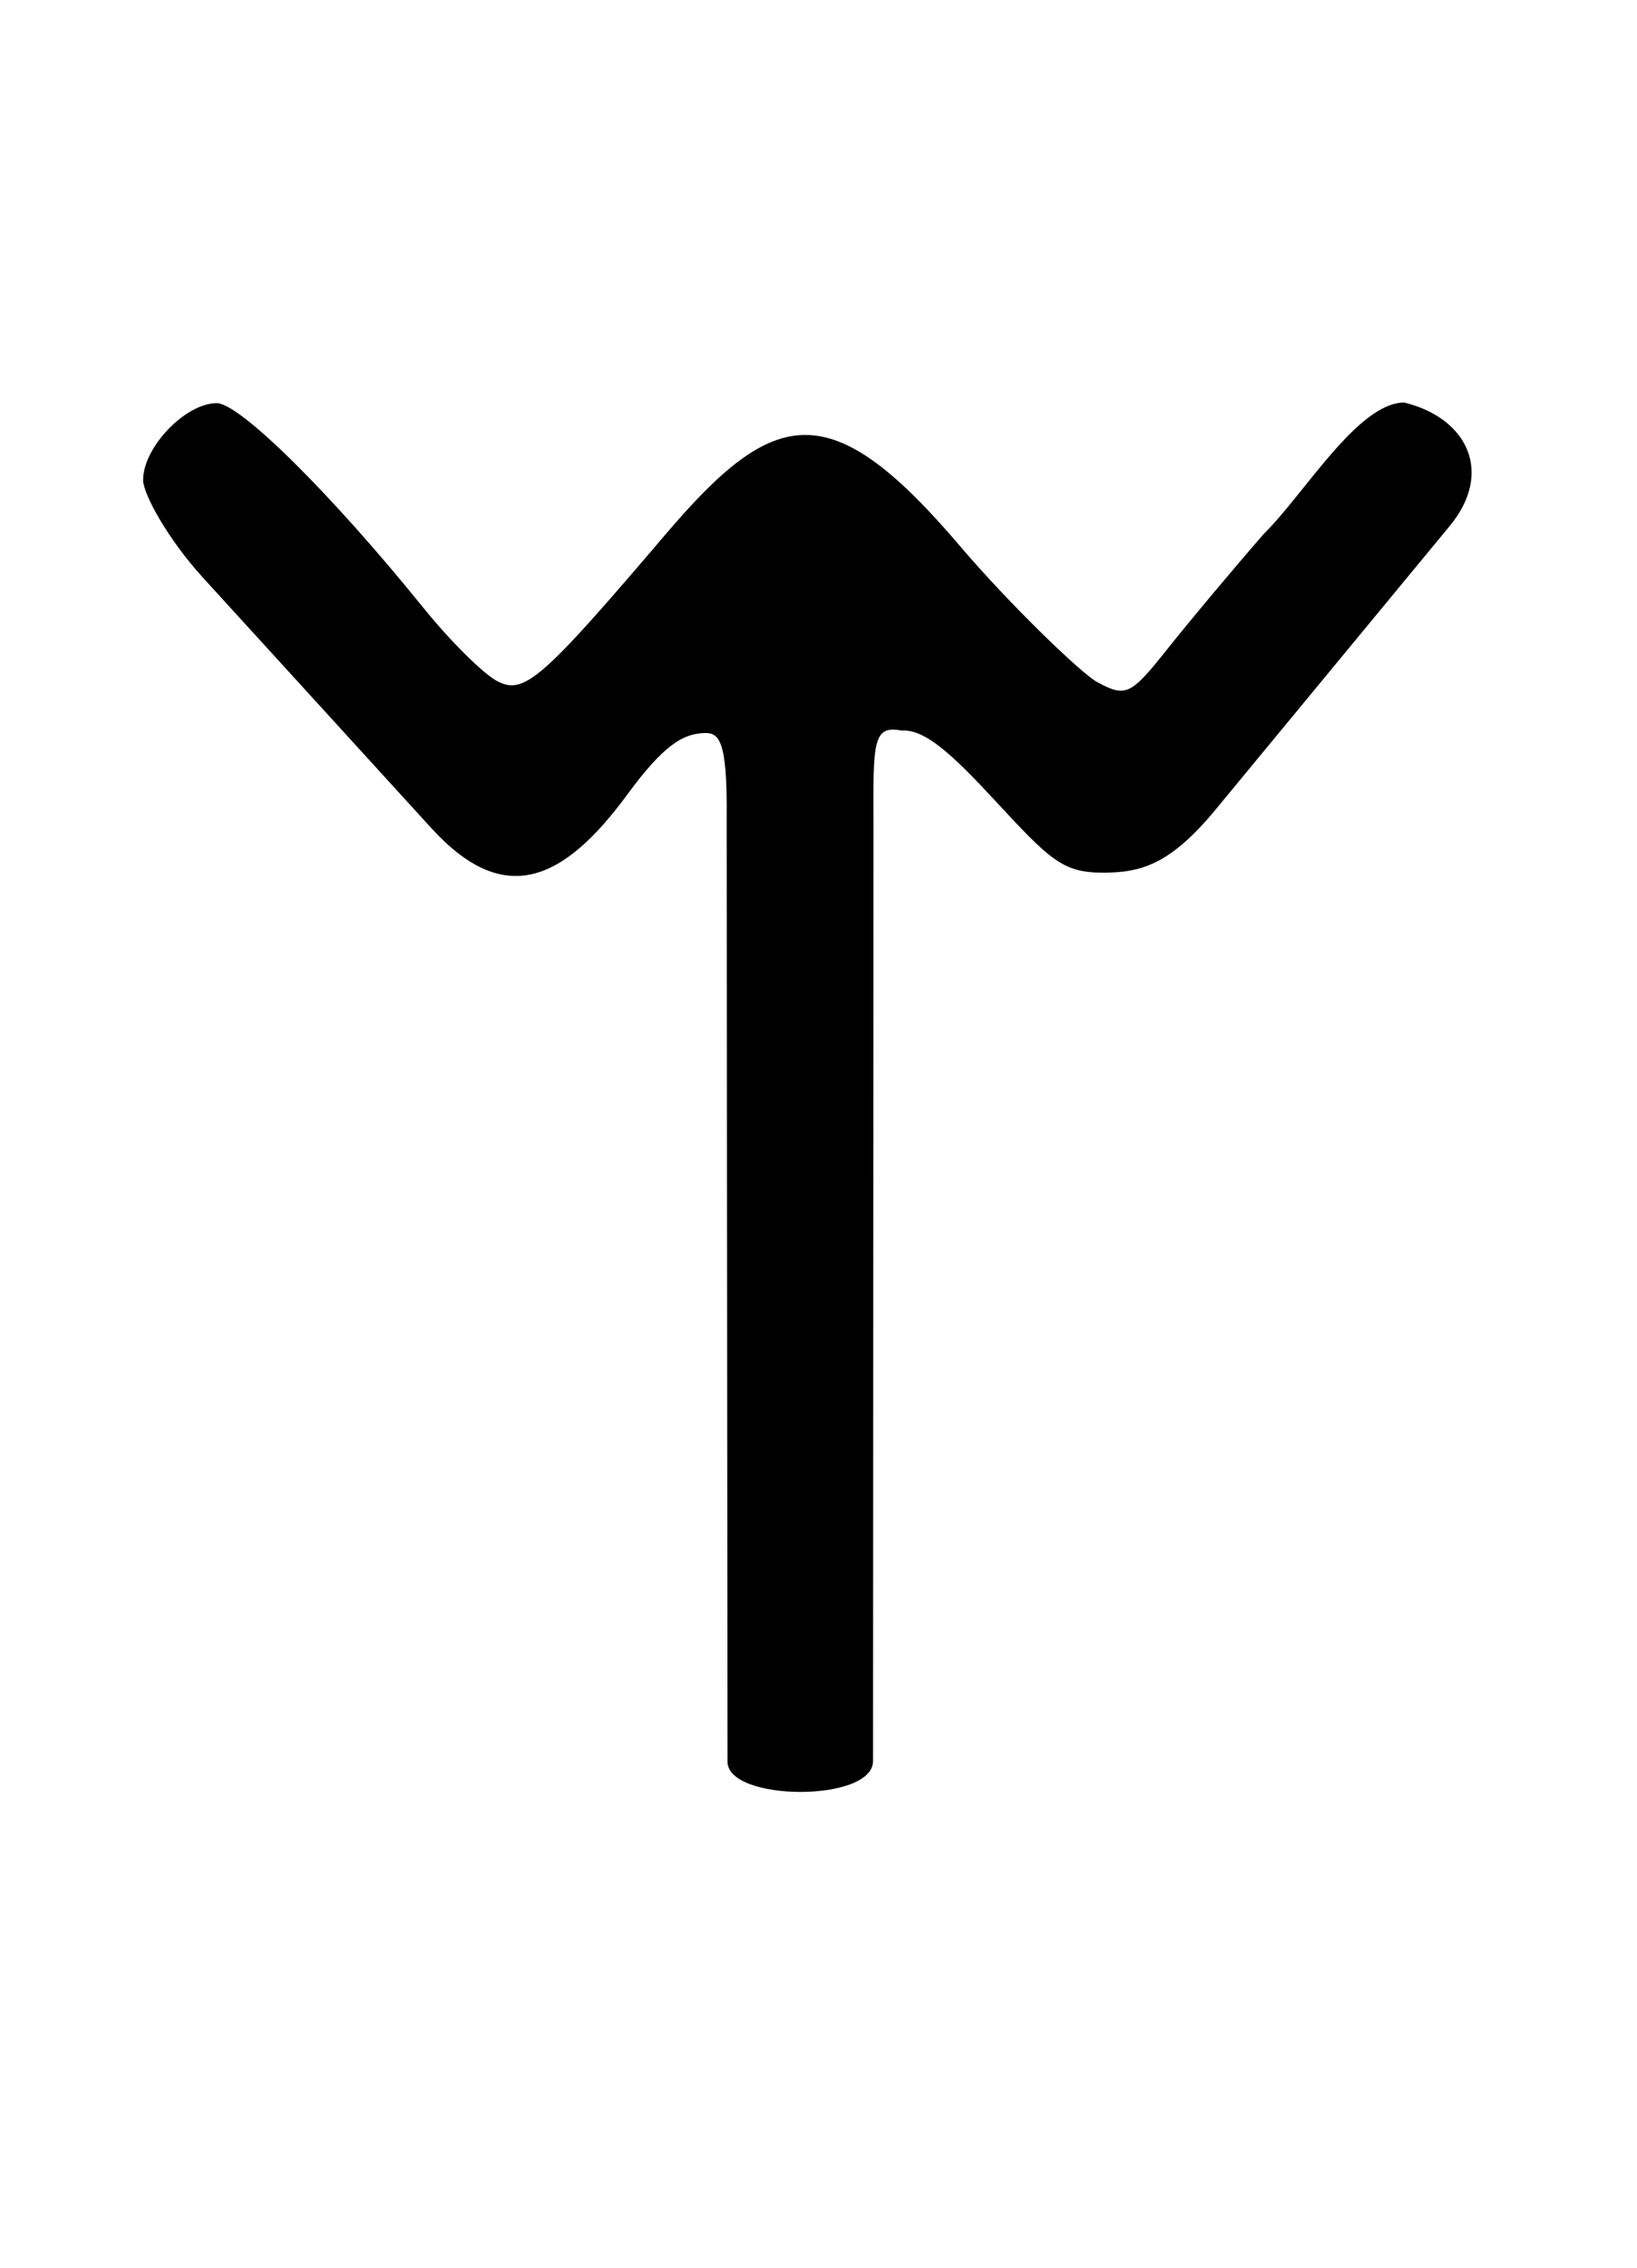 <?xml version="1.0" encoding="UTF-8" standalone="no"?>
<!-- Created with Inkscape (http://www.inkscape.org/) -->

<svg
   xmlns:dc="http://purl.org/dc/elements/1.1/"
   xmlns:cc="http://creativecommons.org/ns#"
   xmlns:rdf="http://www.w3.org/1999/02/22-rdf-syntax-ns#"
   xmlns:svg="http://www.w3.org/2000/svg"
   xmlns="http://www.w3.org/2000/svg"
   xmlns:sodipodi="http://sodipodi.sourceforge.net/DTD/sodipodi-0.dtd"
   xmlns:inkscape="http://www.inkscape.org/namespaces/inkscape"
   id="svg2"
   version="1.1"
   inkscape:version="0.48.4 r9939"
   width="130"
   height="180"
   sodipodi:docname="Lydian E-02.svg">
  <defs
     id="defs6" />
  <sodipodi:namedview
     pagecolor="#ffffff"
     bordercolor="#666666"
     borderopacity="1"
     objecttolerance="10"
     gridtolerance="10"
     guidetolerance="10"
     inkscape:pageopacity="0"
     inkscape:pageshadow="2"
     inkscape:window-width="1280"
     inkscape:window-height="959"
     id="namedview4"
     showgrid="false"
     inkscape:zoom="2.8991378"
     inkscape:cx="28.335777"
     inkscape:cy="92.332489"
     inkscape:window-x="-4"
     inkscape:window-y="-4"
     inkscape:window-maximized="1"
     inkscape:current-layer="svg2"
     showguides="true"
     inkscape:guide-bbox="true">
    <sodipodi:guide
       orientation="1,0"
       position="11.463,102.439"
       id="guide4387" />
    <sodipodi:guide
       orientation="1,0"
       position="116.829,103.902"
       id="guide4389" />
    <sodipodi:guide
       orientation="0,1"
       position="68.293,148.049"
       id="guide4391" />
    <sodipodi:guide
       orientation="0,1"
       position="69.268,110.732"
       id="guide4393" />
    <sodipodi:guide
       orientation="1,0"
       position="57.776,88.647"
       id="guide4395" />
    <sodipodi:guide
       orientation="1,0"
       position="69.331,87.957"
       id="guide4397" />
  </sodipodi:namedview>
  <path
     style="fill:#000000;fill-opacity:1"
     d="M 57.776,139.839 57.707,64.969 c 0.069,-6.598 -0.681,-6.866 -1.967,-6.772 -1.585,0.115 -3.104,1.03 -5.893,4.829 -5.123,6.98 -9.812,9.044 -15.595,2.704 L 16.108,45.841 c -2.737,-3 -4.742,-6.6 -4.742,-7.75 0,-2.586 3.364,-6.091 5.848,-6.091 1.828,0 9.109,7.212 16.439,16.283 2.083,2.577 4.694,5.172 5.804,5.766 2.15,1.151 3.518,-0.037 13.409,-11.647 8.694,-10.205 13.109,-11.133 23.425,1.005 3.692,4.343 9.529,10.034 10.863,10.748 2.262,1.211 2.639,1.031 5.569,-2.659 1.728,-2.176 5.168,-6.281 7.643,-9.122 3.207,-3.147 7.478,-10.423 11.157,-10.423 5.058,1.249 7.085,5.584 3.607,9.795 L 96.544,64.25 c -3.631,4.396 -5.944,5.018 -8.966,5.018 -3.191,0 -4.2,-1.015 -8.61,-5.776 -3.287,-3.549 -5.514,-5.635 -7.352,-5.5 -2.285,-0.441 -2.285,0.831 -2.25,7.448 l -0.035,74.342 c 0,3.301 -11.555,3.222 -11.555,0.057 z"
     id="path4383"
     inkscape:connector-curvature="0"
     sodipodi:nodetypes="ccssssssssssssccssssccccc" />
</svg>
